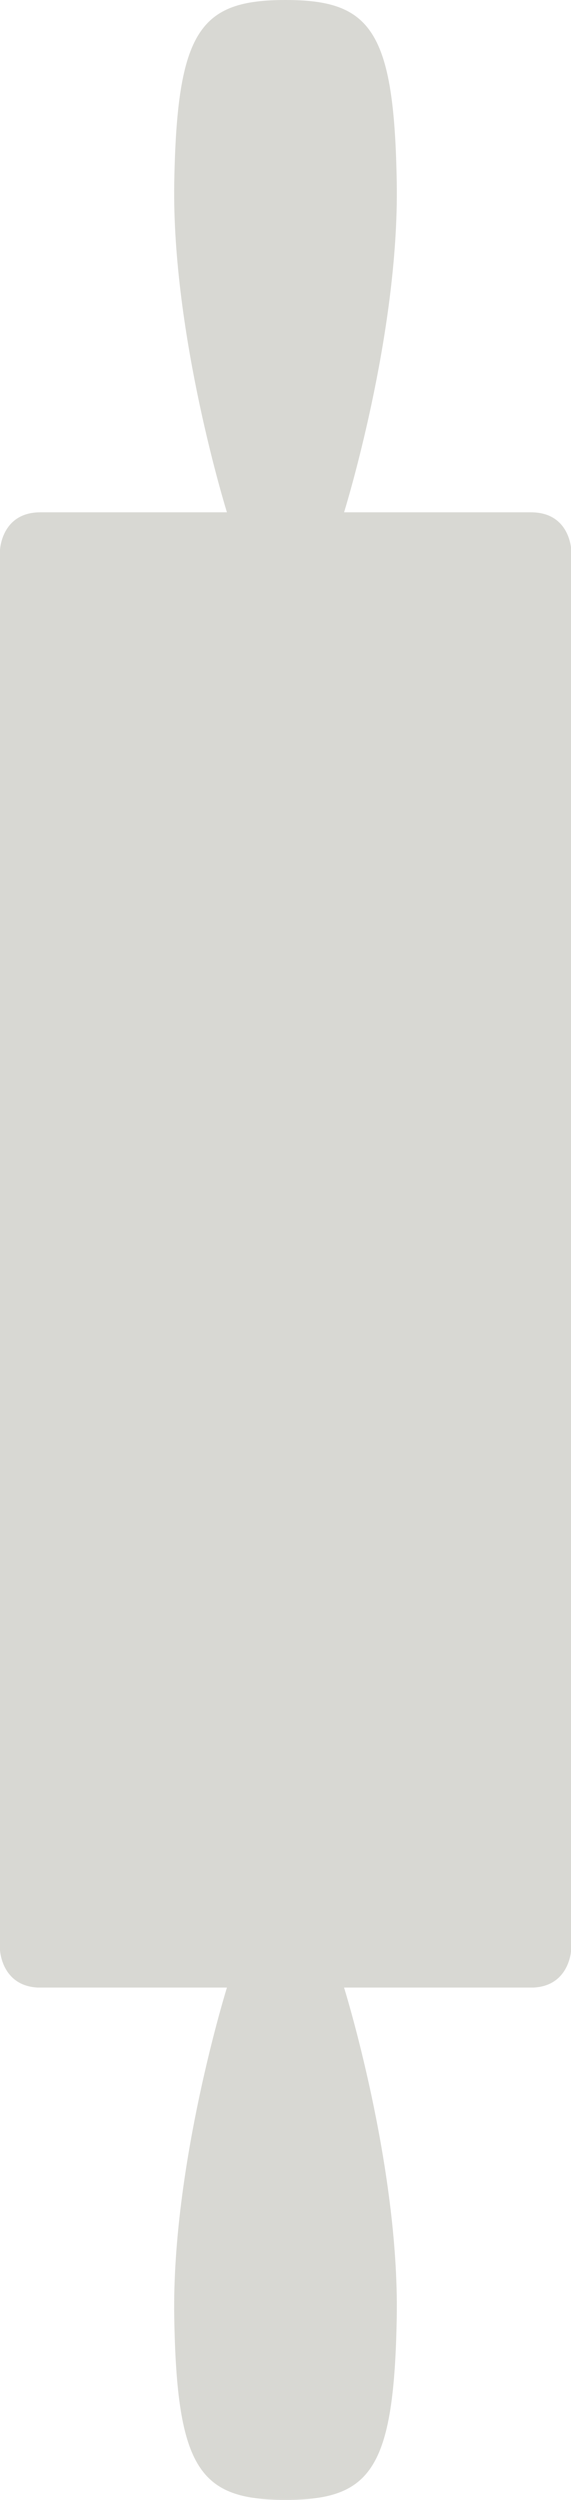 <?xml version="1.0" encoding="UTF-8"?> <svg xmlns="http://www.w3.org/2000/svg" width="32" height="140" viewBox="0 0 32 140" fill="none"><path d="M19.282 111.309H29.898C31.672 111.221 31.956 109.681 32 109.294V30.653C31.938 30.178 31.601 28.691 29.756 28.691H19.282C19.282 28.691 22.377 18.779 22.235 10.238C22.093 1.698 20.789 0 16 0C11.211 0 9.916 1.698 9.765 10.238C9.623 18.779 12.718 28.691 12.718 28.691H2.262C0.071 28.691 0 30.811 0 30.811V109.207C0 109.207 0.08 111.203 2.111 111.309H12.718C12.718 111.309 9.623 121.221 9.765 129.762C9.907 138.302 11.211 140 16 140C20.789 140 22.084 138.302 22.235 129.762C22.377 121.221 19.282 111.309 19.282 111.309Z" fill="#D8D8D3"></path></svg> 